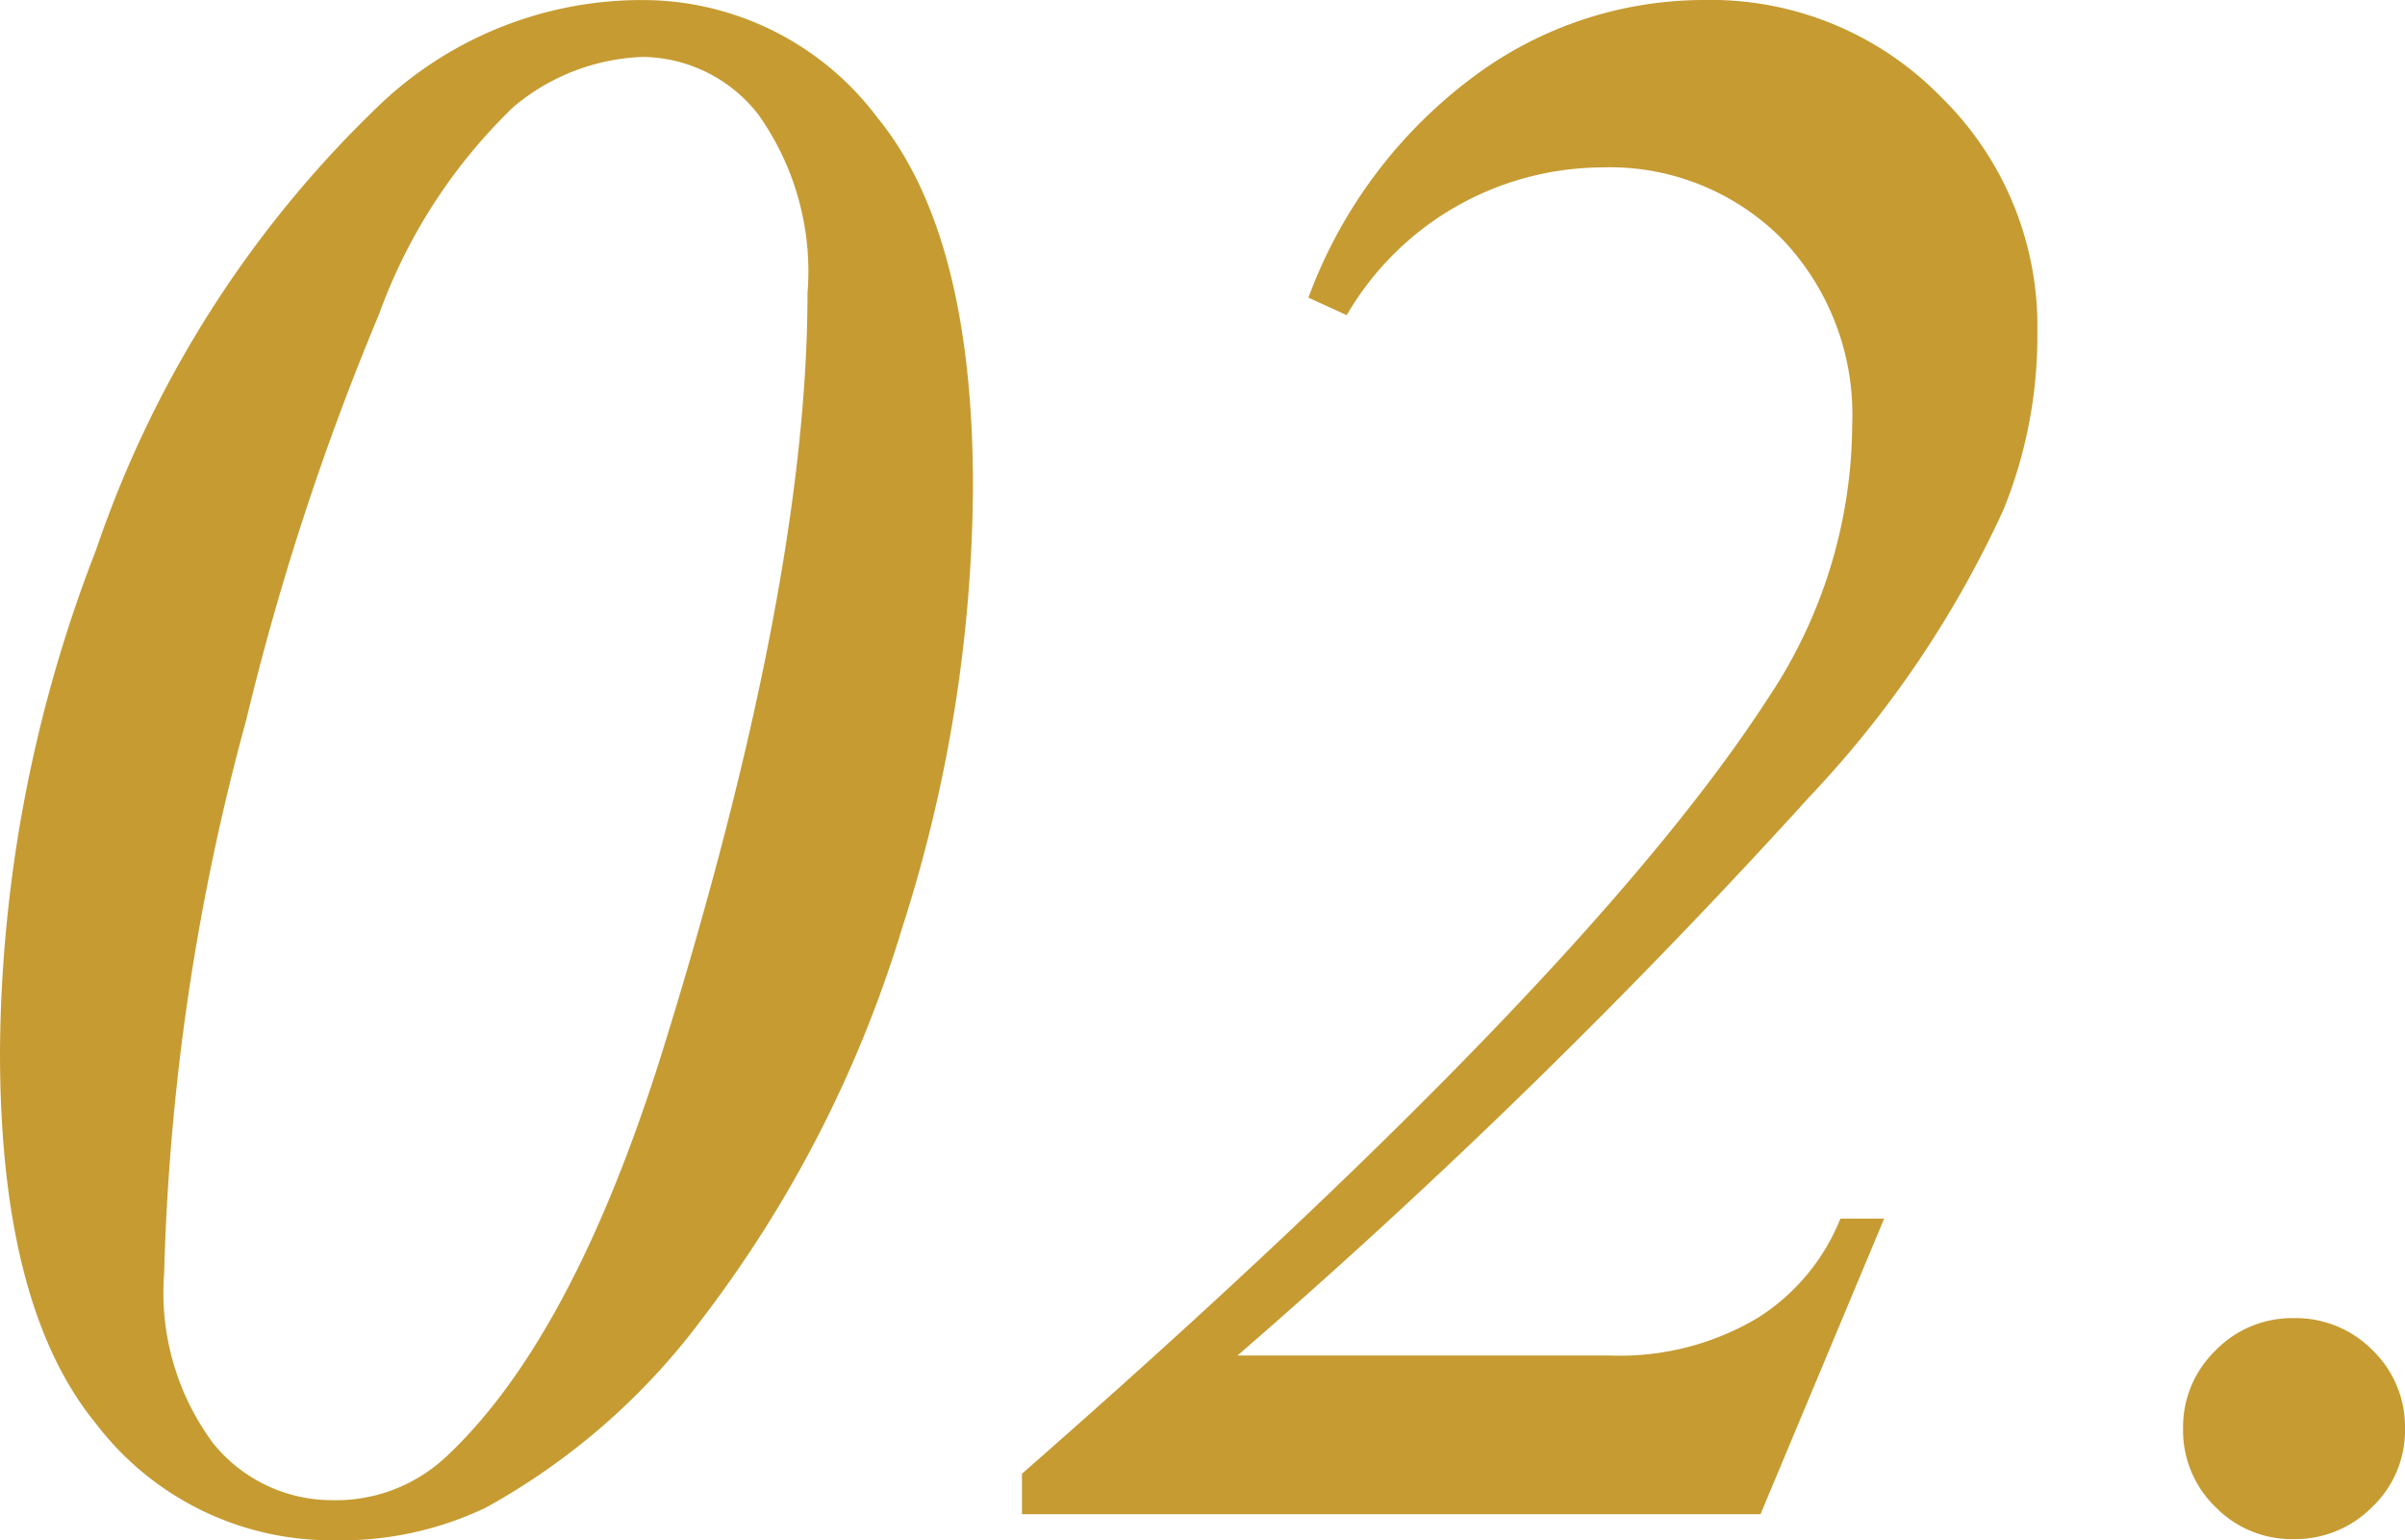 <svg xmlns="http://www.w3.org/2000/svg" width="51.516" height="33" viewBox="0 0 51.516 33">
  <path id="パス_59" data-name="パス 59" d="M16.594-32.437a6.289,6.289,0,0,1,5.051,2.508Q23.7-27.422,23.7-22.008a31.363,31.363,0,0,1-1.523,9.469,26.29,26.29,0,0,1-4.289,8.367A14.5,14.5,0,0,1,13.266-.141a7.194,7.194,0,0,1-3.258.7,6.334,6.334,0,0,1-5.1-2.508Q2.859-4.453,2.859-9.891A30.11,30.11,0,0,1,4.922-20.672a23.727,23.727,0,0,1,6.164-9.609A8.149,8.149,0,0,1,16.594-32.437Zm.023,1.219a4.543,4.543,0,0,0-2.754,1.066,11.636,11.636,0,0,0-2.883,4.441,57.034,57.034,0,0,0-2.848,8.7A49.756,49.756,0,0,0,6.375-5.156,5.412,5.412,0,0,0,7.43-1.512,3.274,3.274,0,0,0,9.984-.3a3.45,3.45,0,0,0,2.438-.937q2.7-2.531,4.617-8.648Q20.156-19.9,20.156-26.156A5.8,5.8,0,0,0,19.1-29.988,3.183,3.183,0,0,0,16.617-31.219ZM40.57,0H24.75V-.867Q36.844-11.461,40.734-17.484a10.619,10.619,0,0,0,1.8-5.859,5.444,5.444,0,0,0-1.5-3.973,5.2,5.2,0,0,0-3.891-1.535,6.358,6.358,0,0,0-5.437,3.164l-.82-.375a10.352,10.352,0,0,1,3.492-4.7,8.262,8.262,0,0,1,4.969-1.676,6.891,6.891,0,0,1,5.086,2.074A6.866,6.866,0,0,1,46.5-25.336a9.9,9.9,0,0,1-.727,3.82,22.66,22.66,0,0,1-4.148,6.141A142.418,142.418,0,0,1,29.367-3.4h7.969A5.76,5.76,0,0,0,40.5-4.2a4.472,4.472,0,0,0,1.781-2.133h.938ZM51.984-4.2a2.31,2.31,0,0,1,1.7.691,2.282,2.282,0,0,1,.691,1.676,2.263,2.263,0,0,1-.7,1.676,2.321,2.321,0,0,1-1.687.691,2.282,2.282,0,0,1-1.676-.691,2.282,2.282,0,0,1-.691-1.676A2.282,2.282,0,0,1,50.309-3.5,2.282,2.282,0,0,1,51.984-4.2Z" transform="translate(-2.859 32.438)" fill="#c69b32"/>
</svg>
